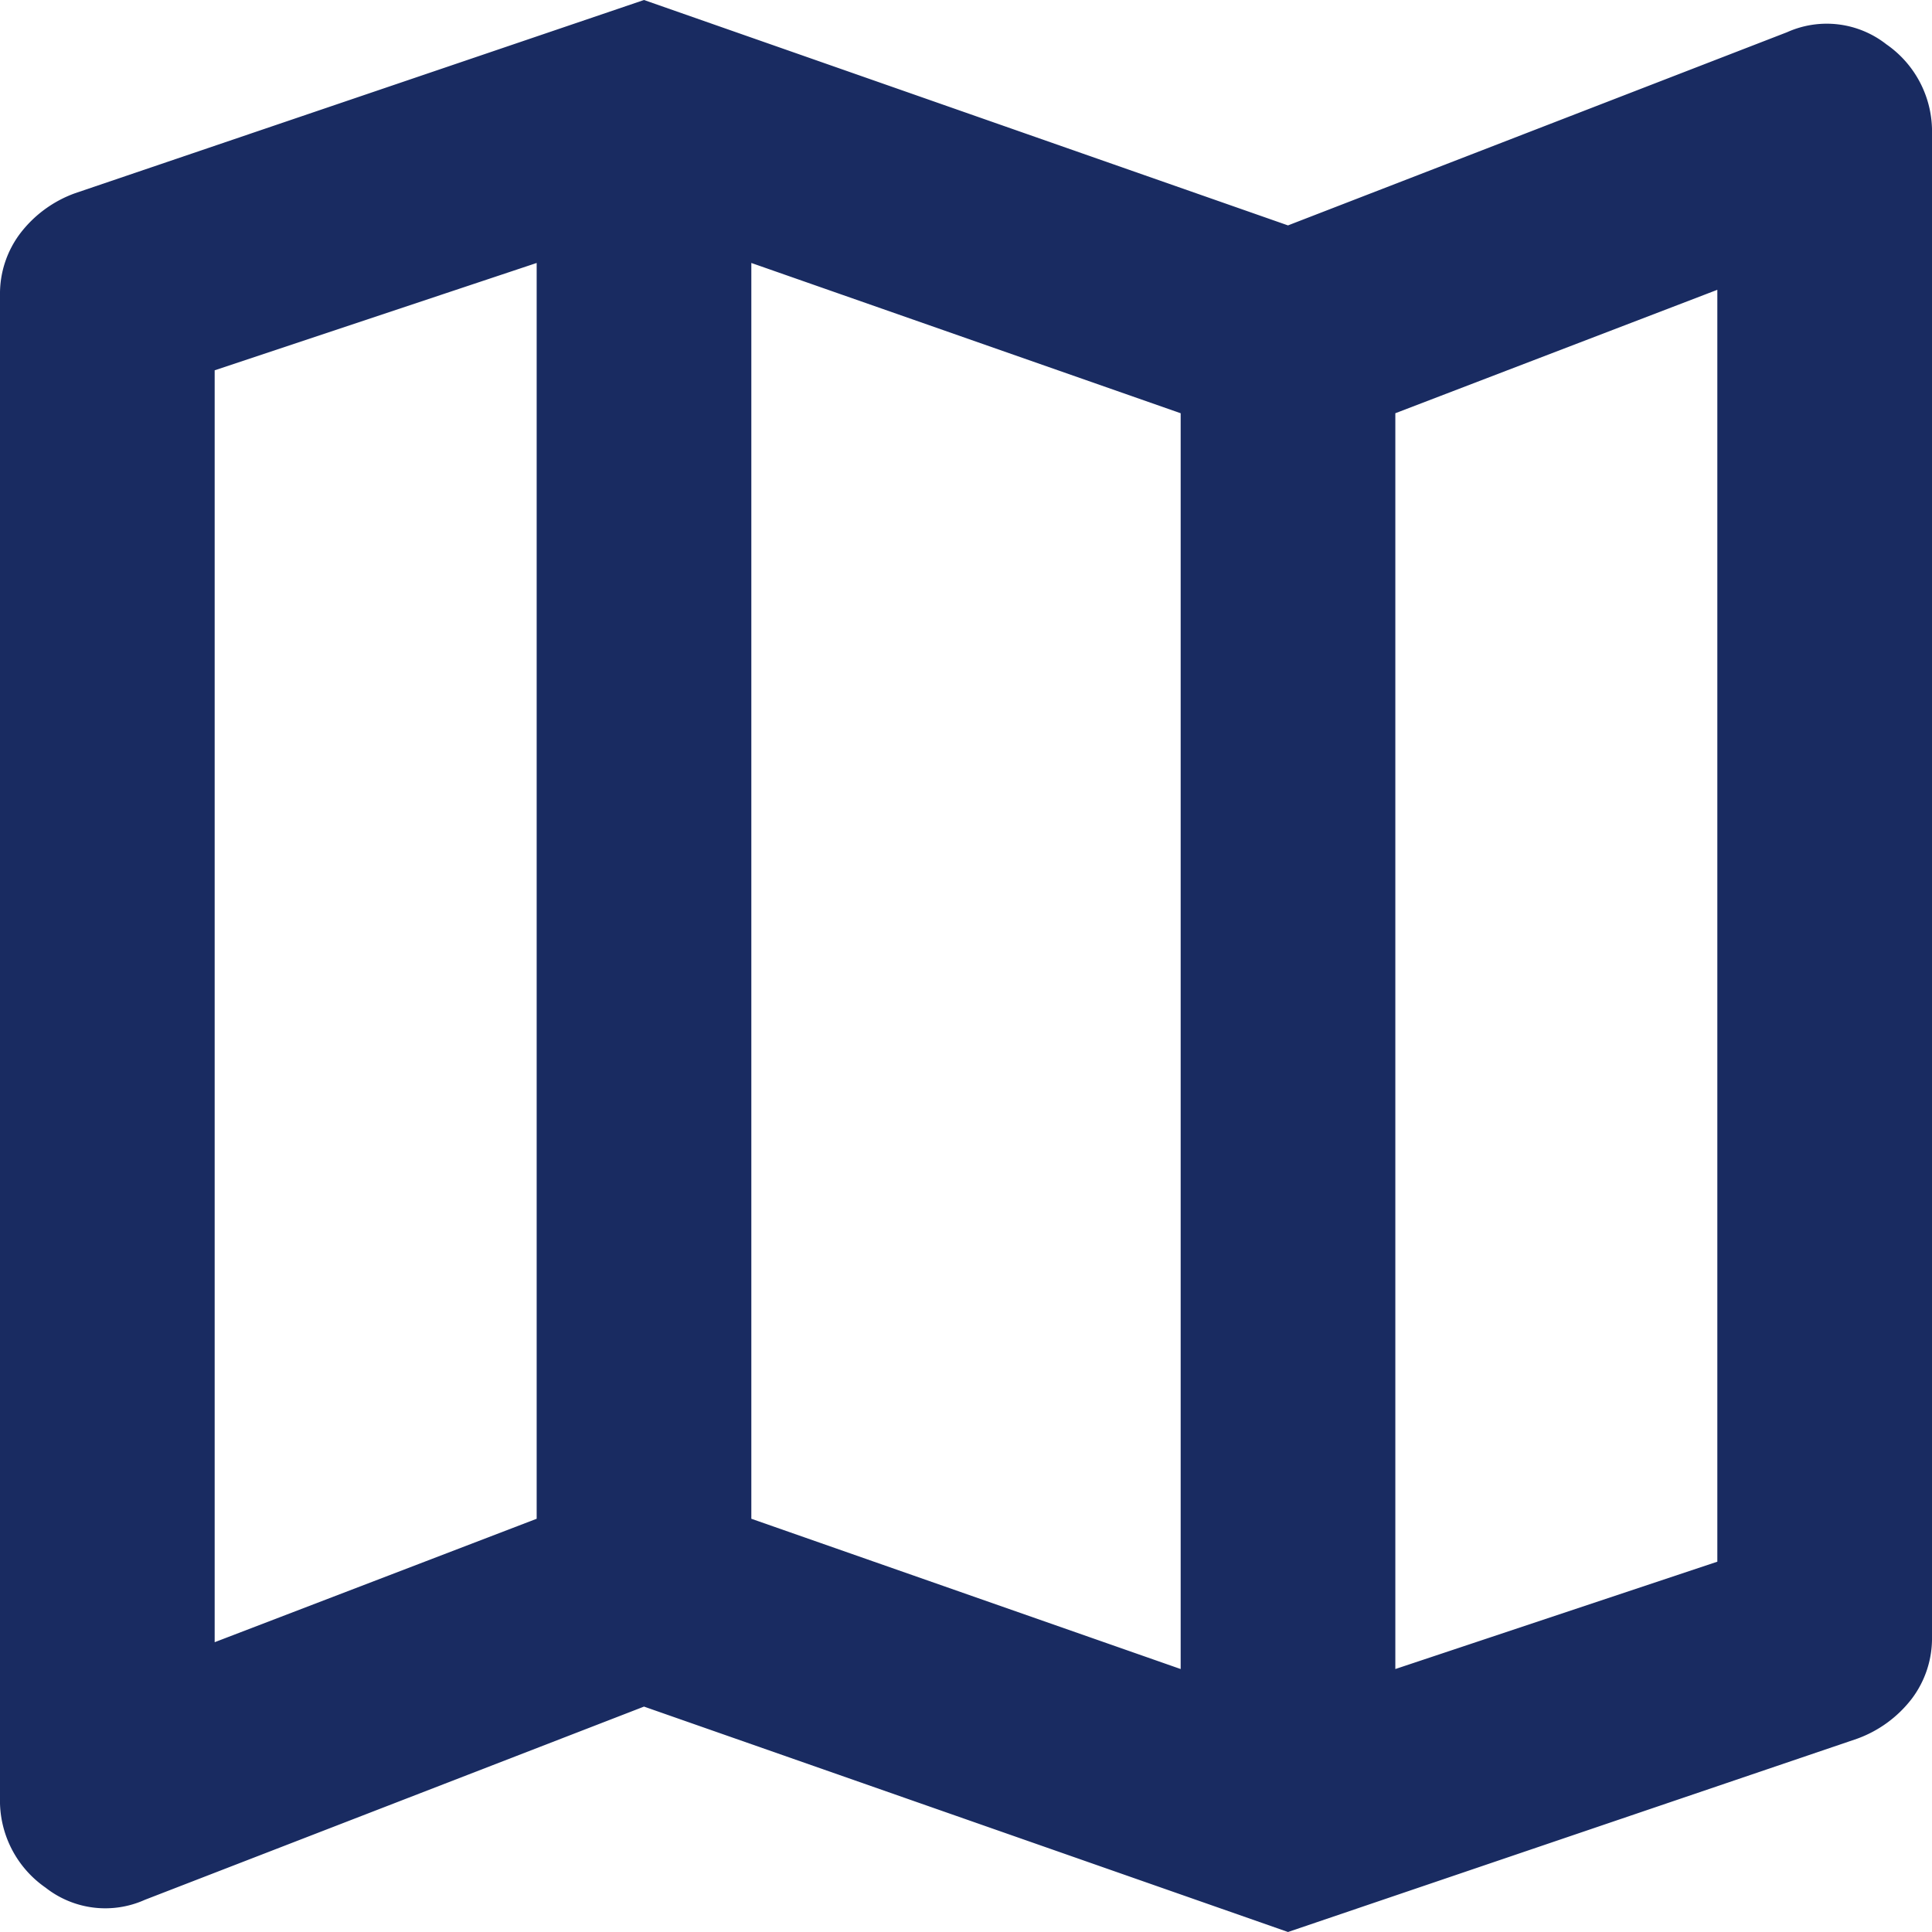 <svg xmlns="http://www.w3.org/2000/svg" xmlns:xlink="http://www.w3.org/1999/xlink" width="18" height="18" viewBox="0 0 18 18">
    <path id="Path_871" d="M12,18,6,15.9,1.35,17.7a.9.9,0,0,1-.925-.113A.987.987,0,0,1,0,16.75v-14a.933.933,0,0,1,.188-.575A1.121,1.121,0,0,1,.7,1.8L6,0l6,2.1L16.65.3a.9.9,0,0,1,.925.113A.987.987,0,0,1,18,1.25v14a.932.932,0,0,1-.187.575,1.124,1.124,0,0,1-.513.375Zm-1-2.45V3.85L7,2.45v11.7Zm2,0,3-1V2.7L13,3.85ZM2,15.3l3-1.15V2.45l-3,1ZM13,3.85v0ZM5,2.45v0Z" fill="#192b61"></path>
</svg>
